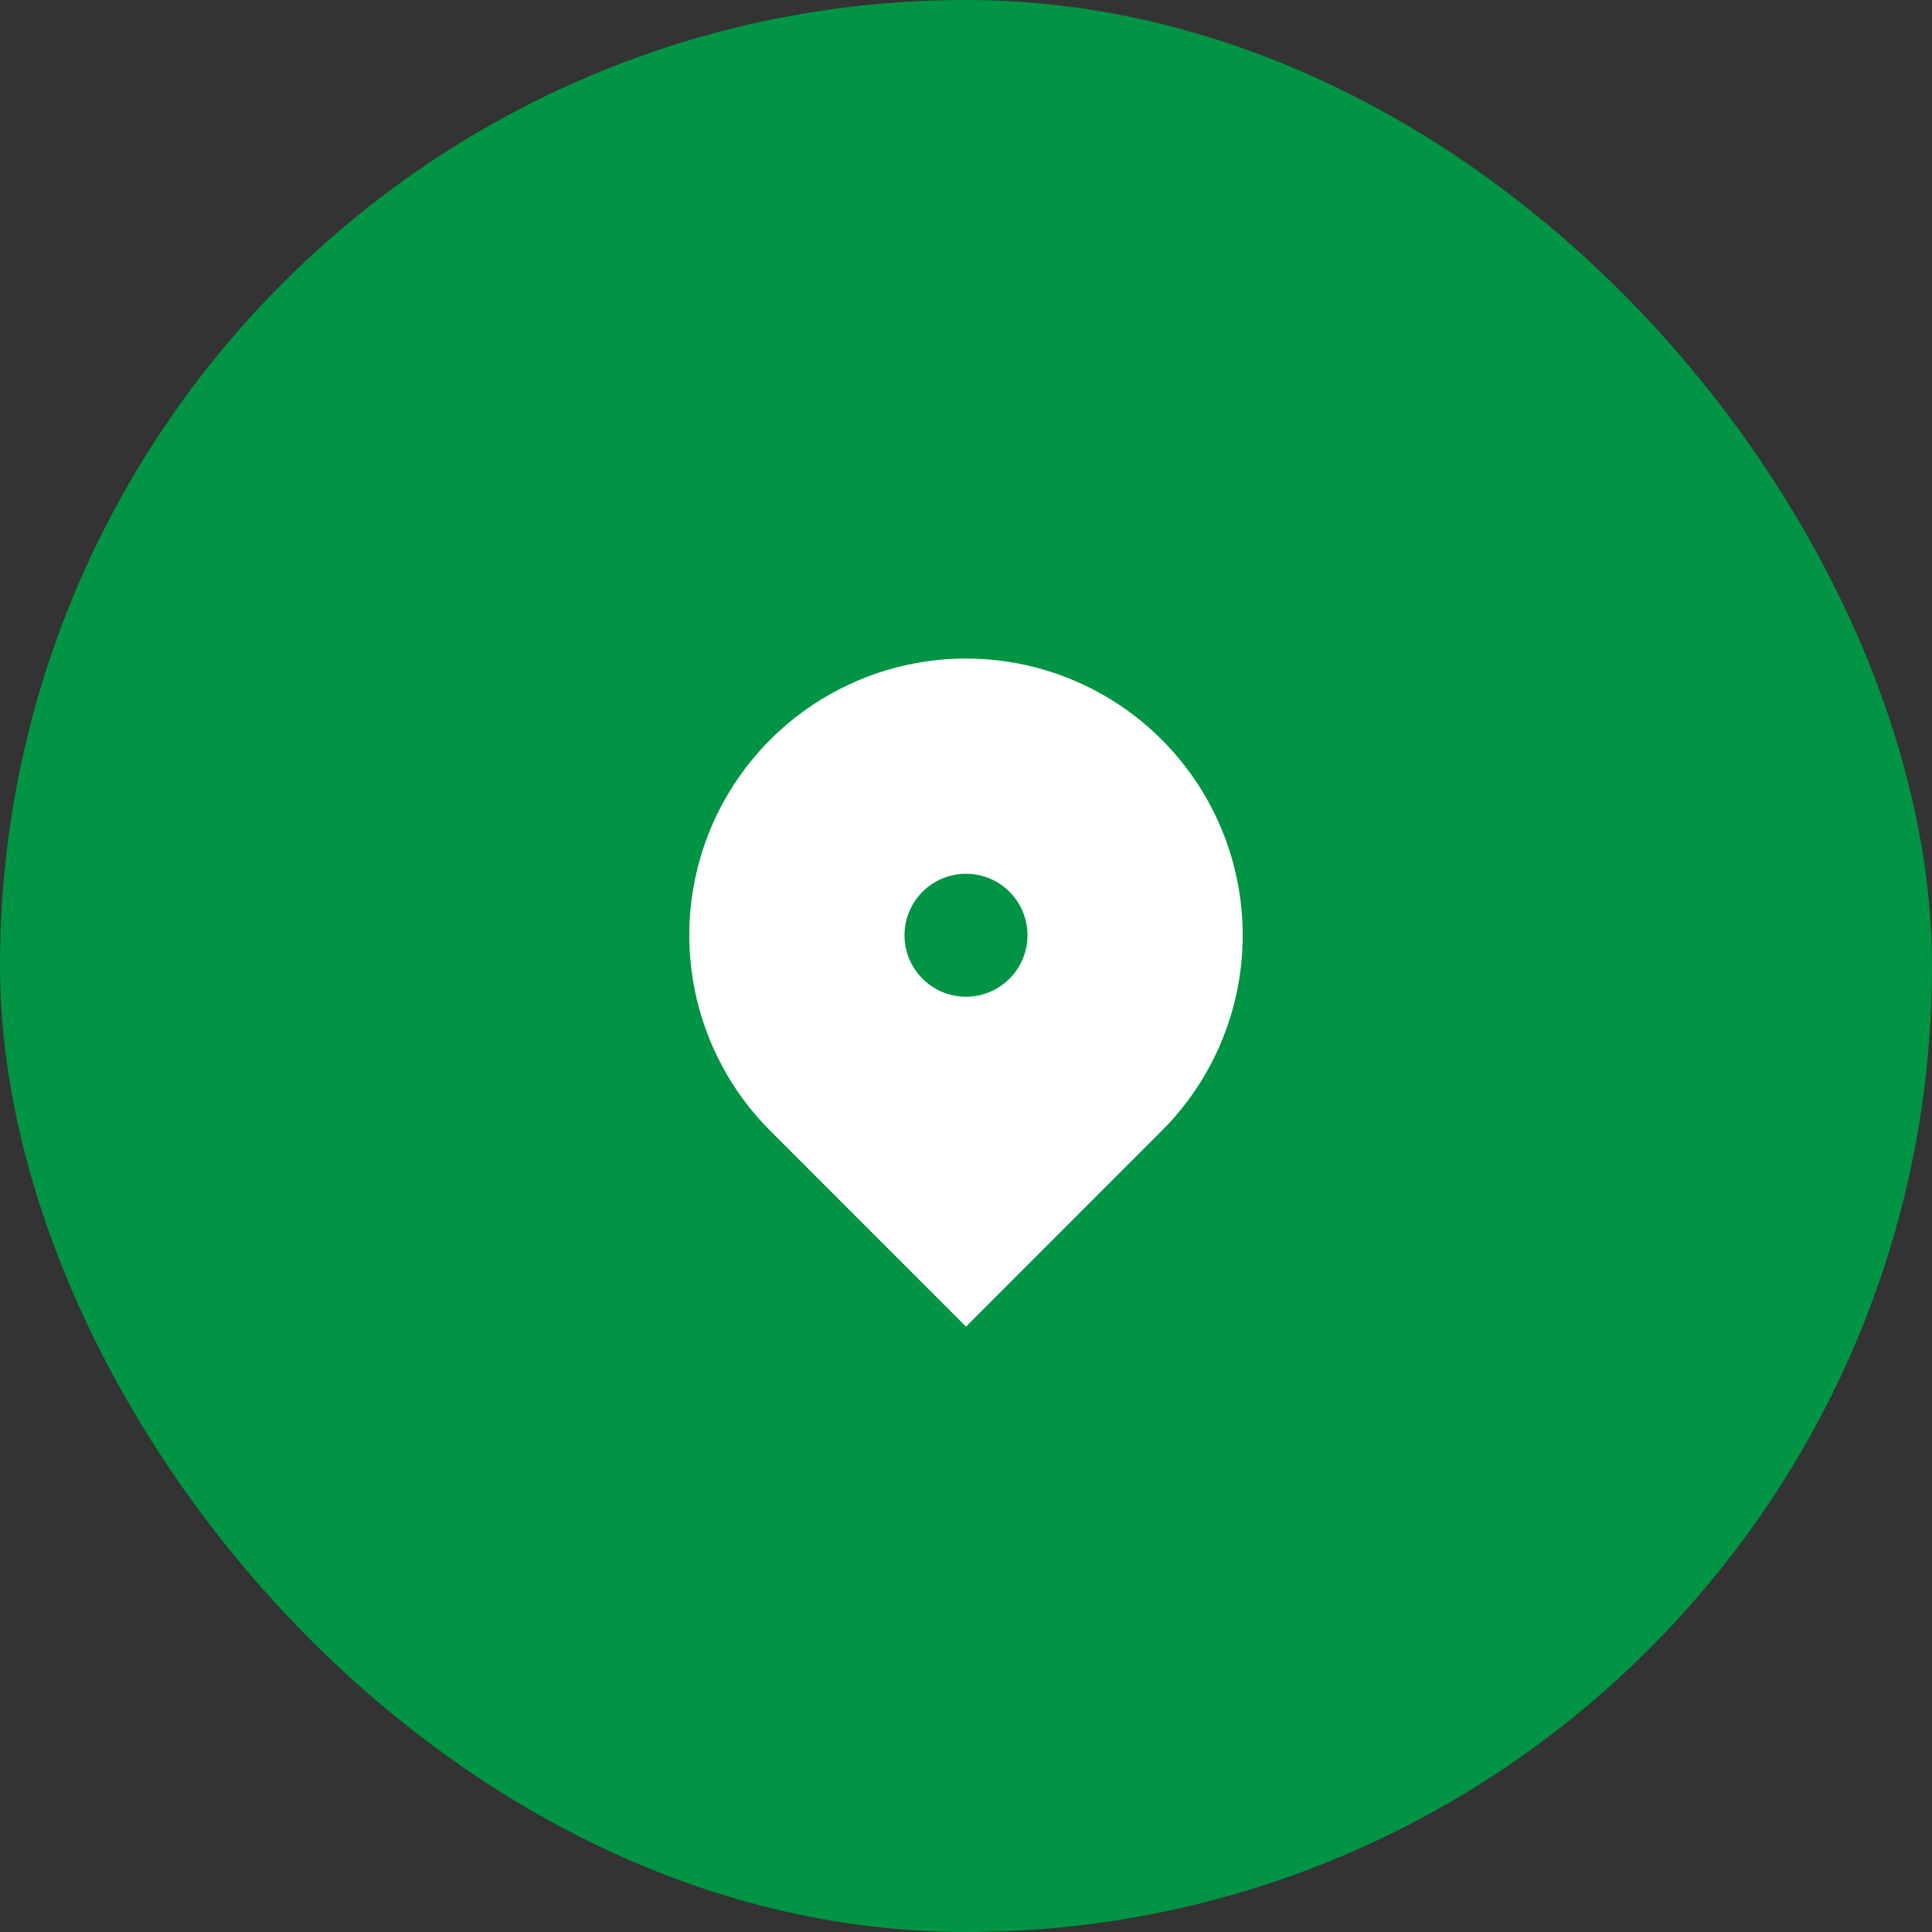 <svg width="48" height="48" viewBox="0 0 48 48" fill="none" xmlns="http://www.w3.org/2000/svg">
<rect x="0" y="0" width="48" height="48" fill="#333333" stroke="none"/>
<rect width="48" height="48" rx="24" fill="#009444"/>
<path d="M28.861 28.097L24 32.959L19.139 28.097C18.177 27.136 17.522 25.911 17.257 24.577C16.992 23.243 17.128 21.861 17.648 20.605C18.169 19.349 19.05 18.275 20.18 17.52C21.311 16.764 22.64 16.361 24 16.361C25.36 16.361 26.689 16.764 27.82 17.52C28.95 18.275 29.831 19.349 30.352 20.605C30.872 21.861 31.008 23.243 30.743 24.577C30.478 25.911 29.823 27.136 28.861 28.097ZM24 24.764C24.405 24.764 24.794 24.603 25.08 24.316C25.367 24.03 25.528 23.641 25.528 23.236C25.528 22.831 25.367 22.442 25.08 22.155C24.794 21.869 24.405 21.708 24 21.708C23.595 21.708 23.206 21.869 22.92 22.155C22.633 22.442 22.472 22.831 22.472 23.236C22.472 23.641 22.633 24.03 22.92 24.316C23.206 24.603 23.595 24.764 24 24.764Z" fill="white"/>
</svg>
